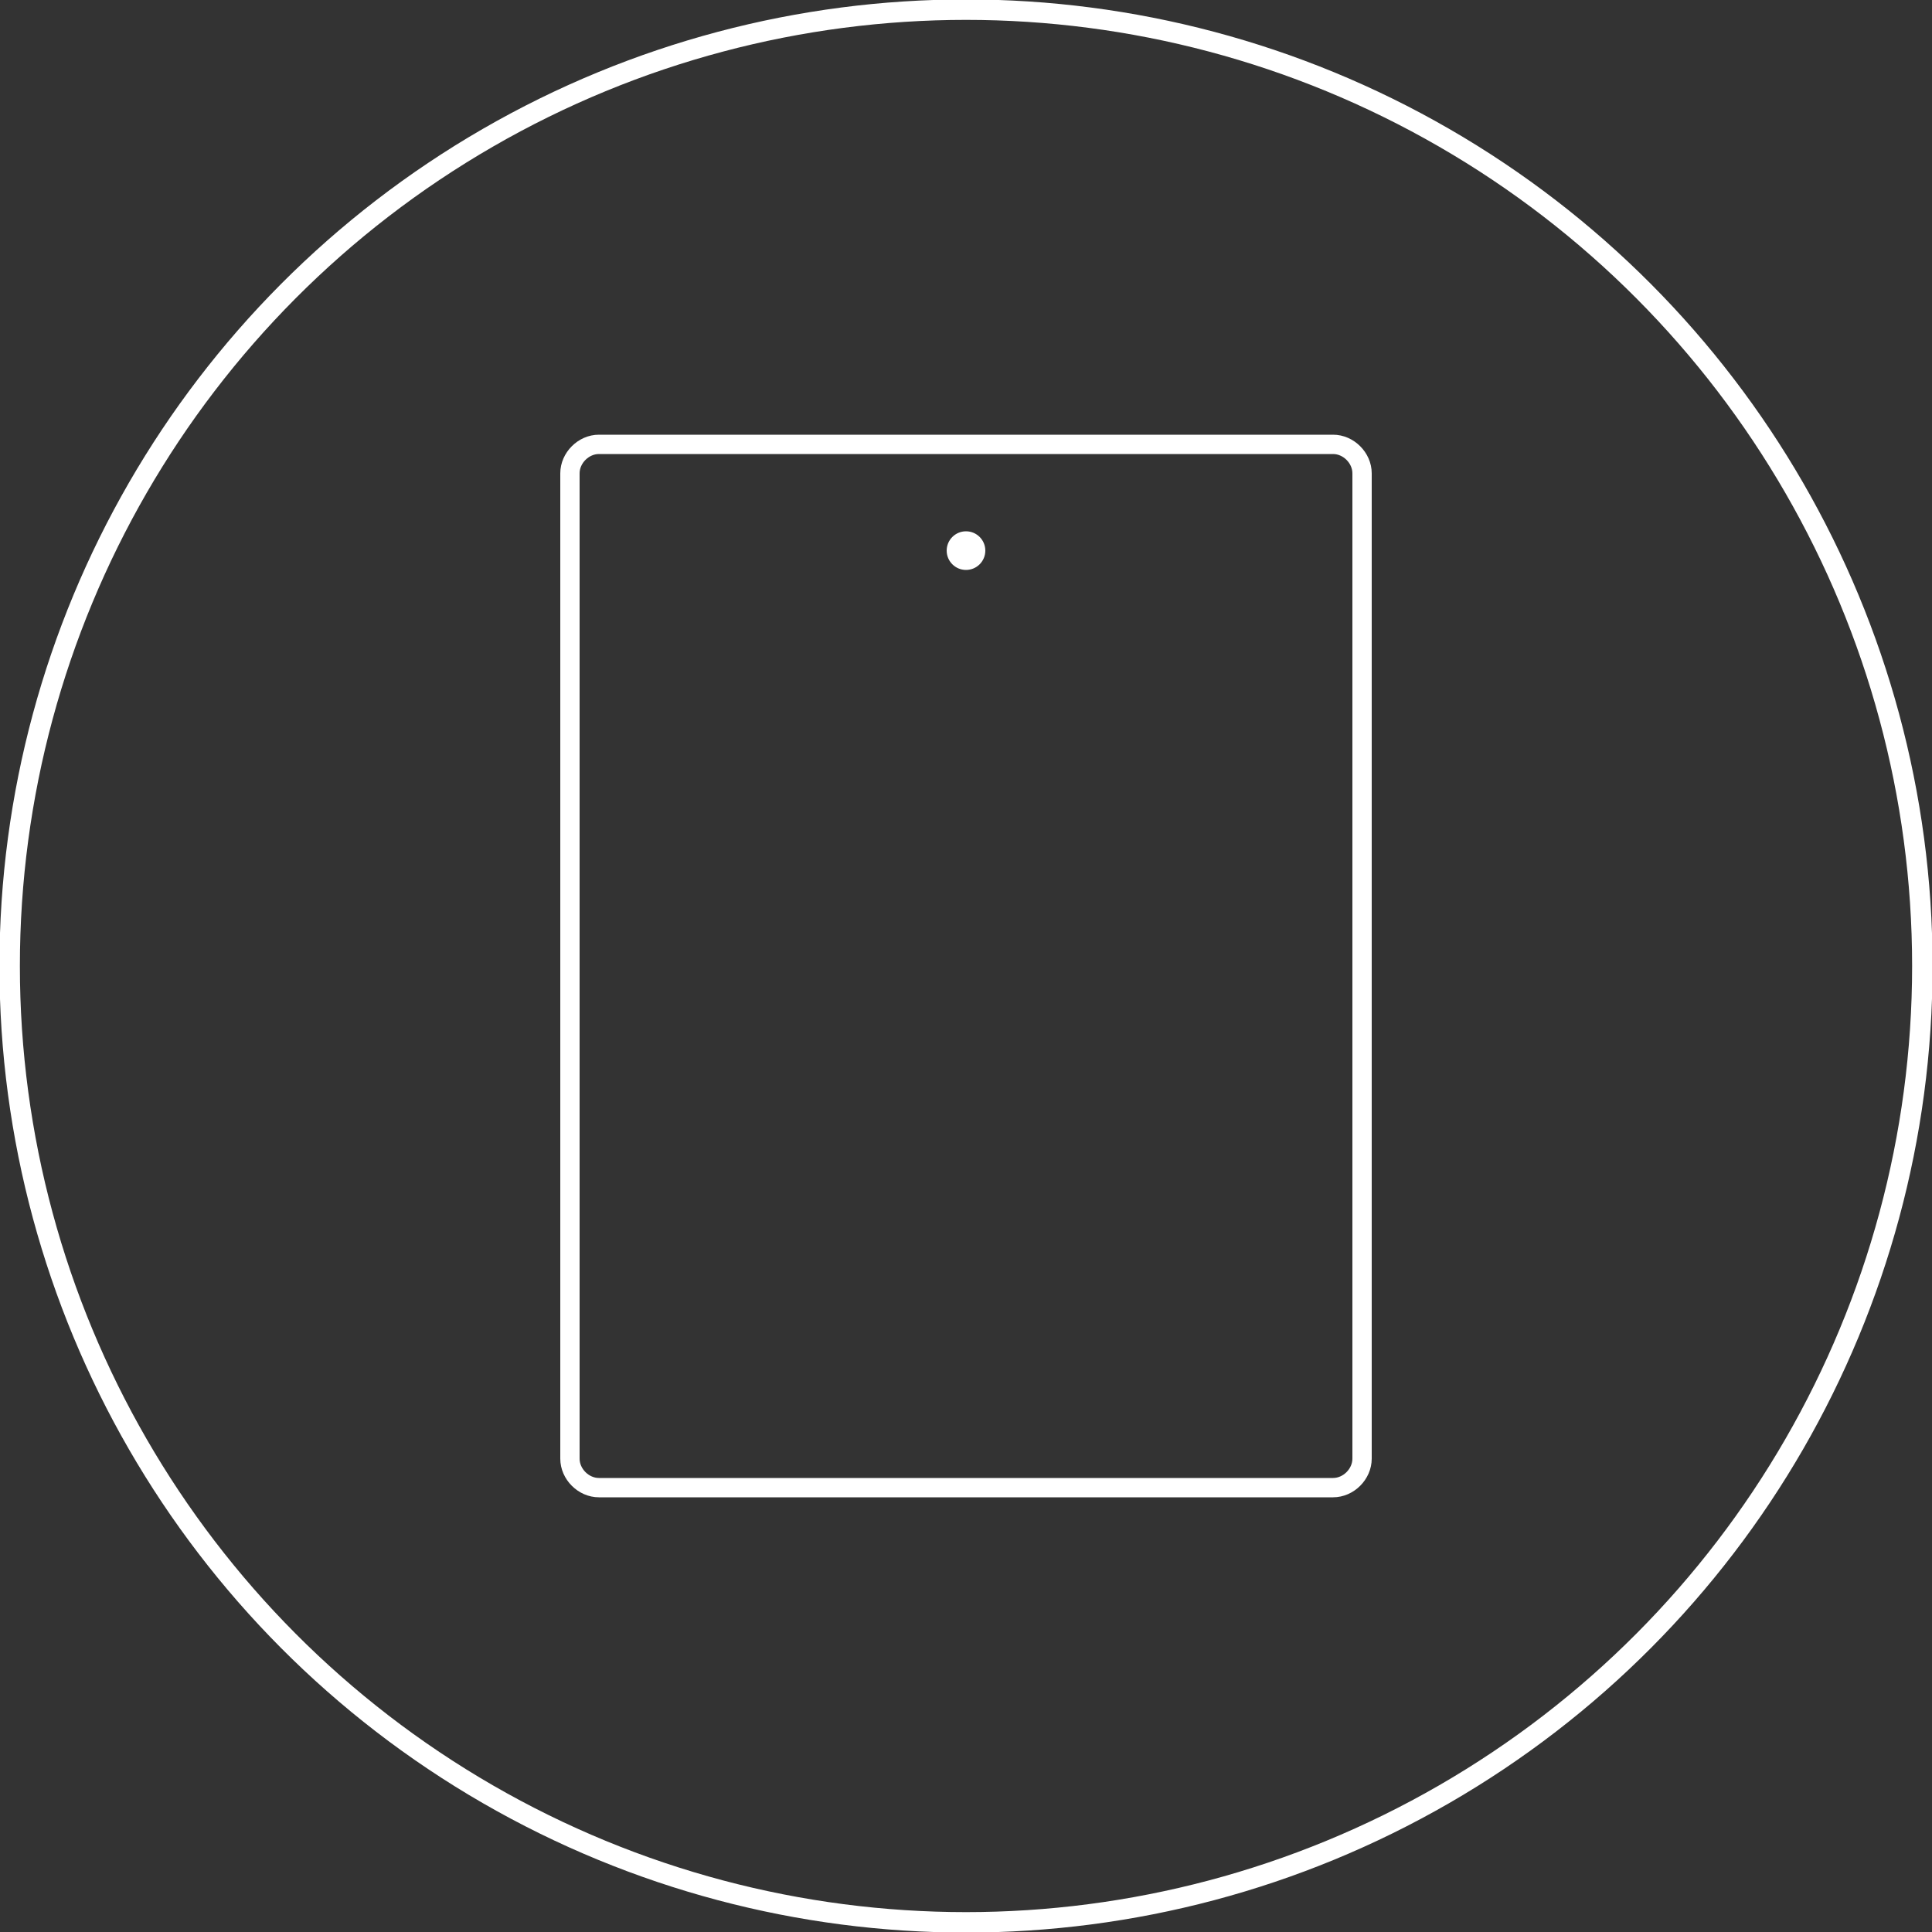 <?xml version="1.0" encoding="UTF-8" standalone="no"?><svg xmlns="http://www.w3.org/2000/svg" xmlns:xlink="http://www.w3.org/1999/xlink" id="Layer_1" viewBox="0 0 100 100" x="0px" y="0px">
<rect x="0" y="0" width="100" height="100" fill="#333333" stroke="none"/>
<style type="text/css">.st0 { fill: none; stroke: rgb(255, 255, 255); stroke-width: 1.058; stroke-miterlimit: 9.976 }.st1 { fill: none; stroke: rgb(255, 255, 255) }.st2 { fill: rgb(255, 255, 255) }</style><circle class="st0" cx="50" cy="50" r="49.5" />
<g>
	<path class="st1" d="M31,23h38c0.8,0,1.5,0.7,1.5,1.5v51c0,0.8-0.7,1.5-1.5,1.5H31c-0.8,0-1.5-0.7-1.5-1.5v-51   C29.5,23.7,30.2,23,31,23z" />
	<circle class="st2" cx="50" cy="28.5" r="1" />
</g>
</svg>